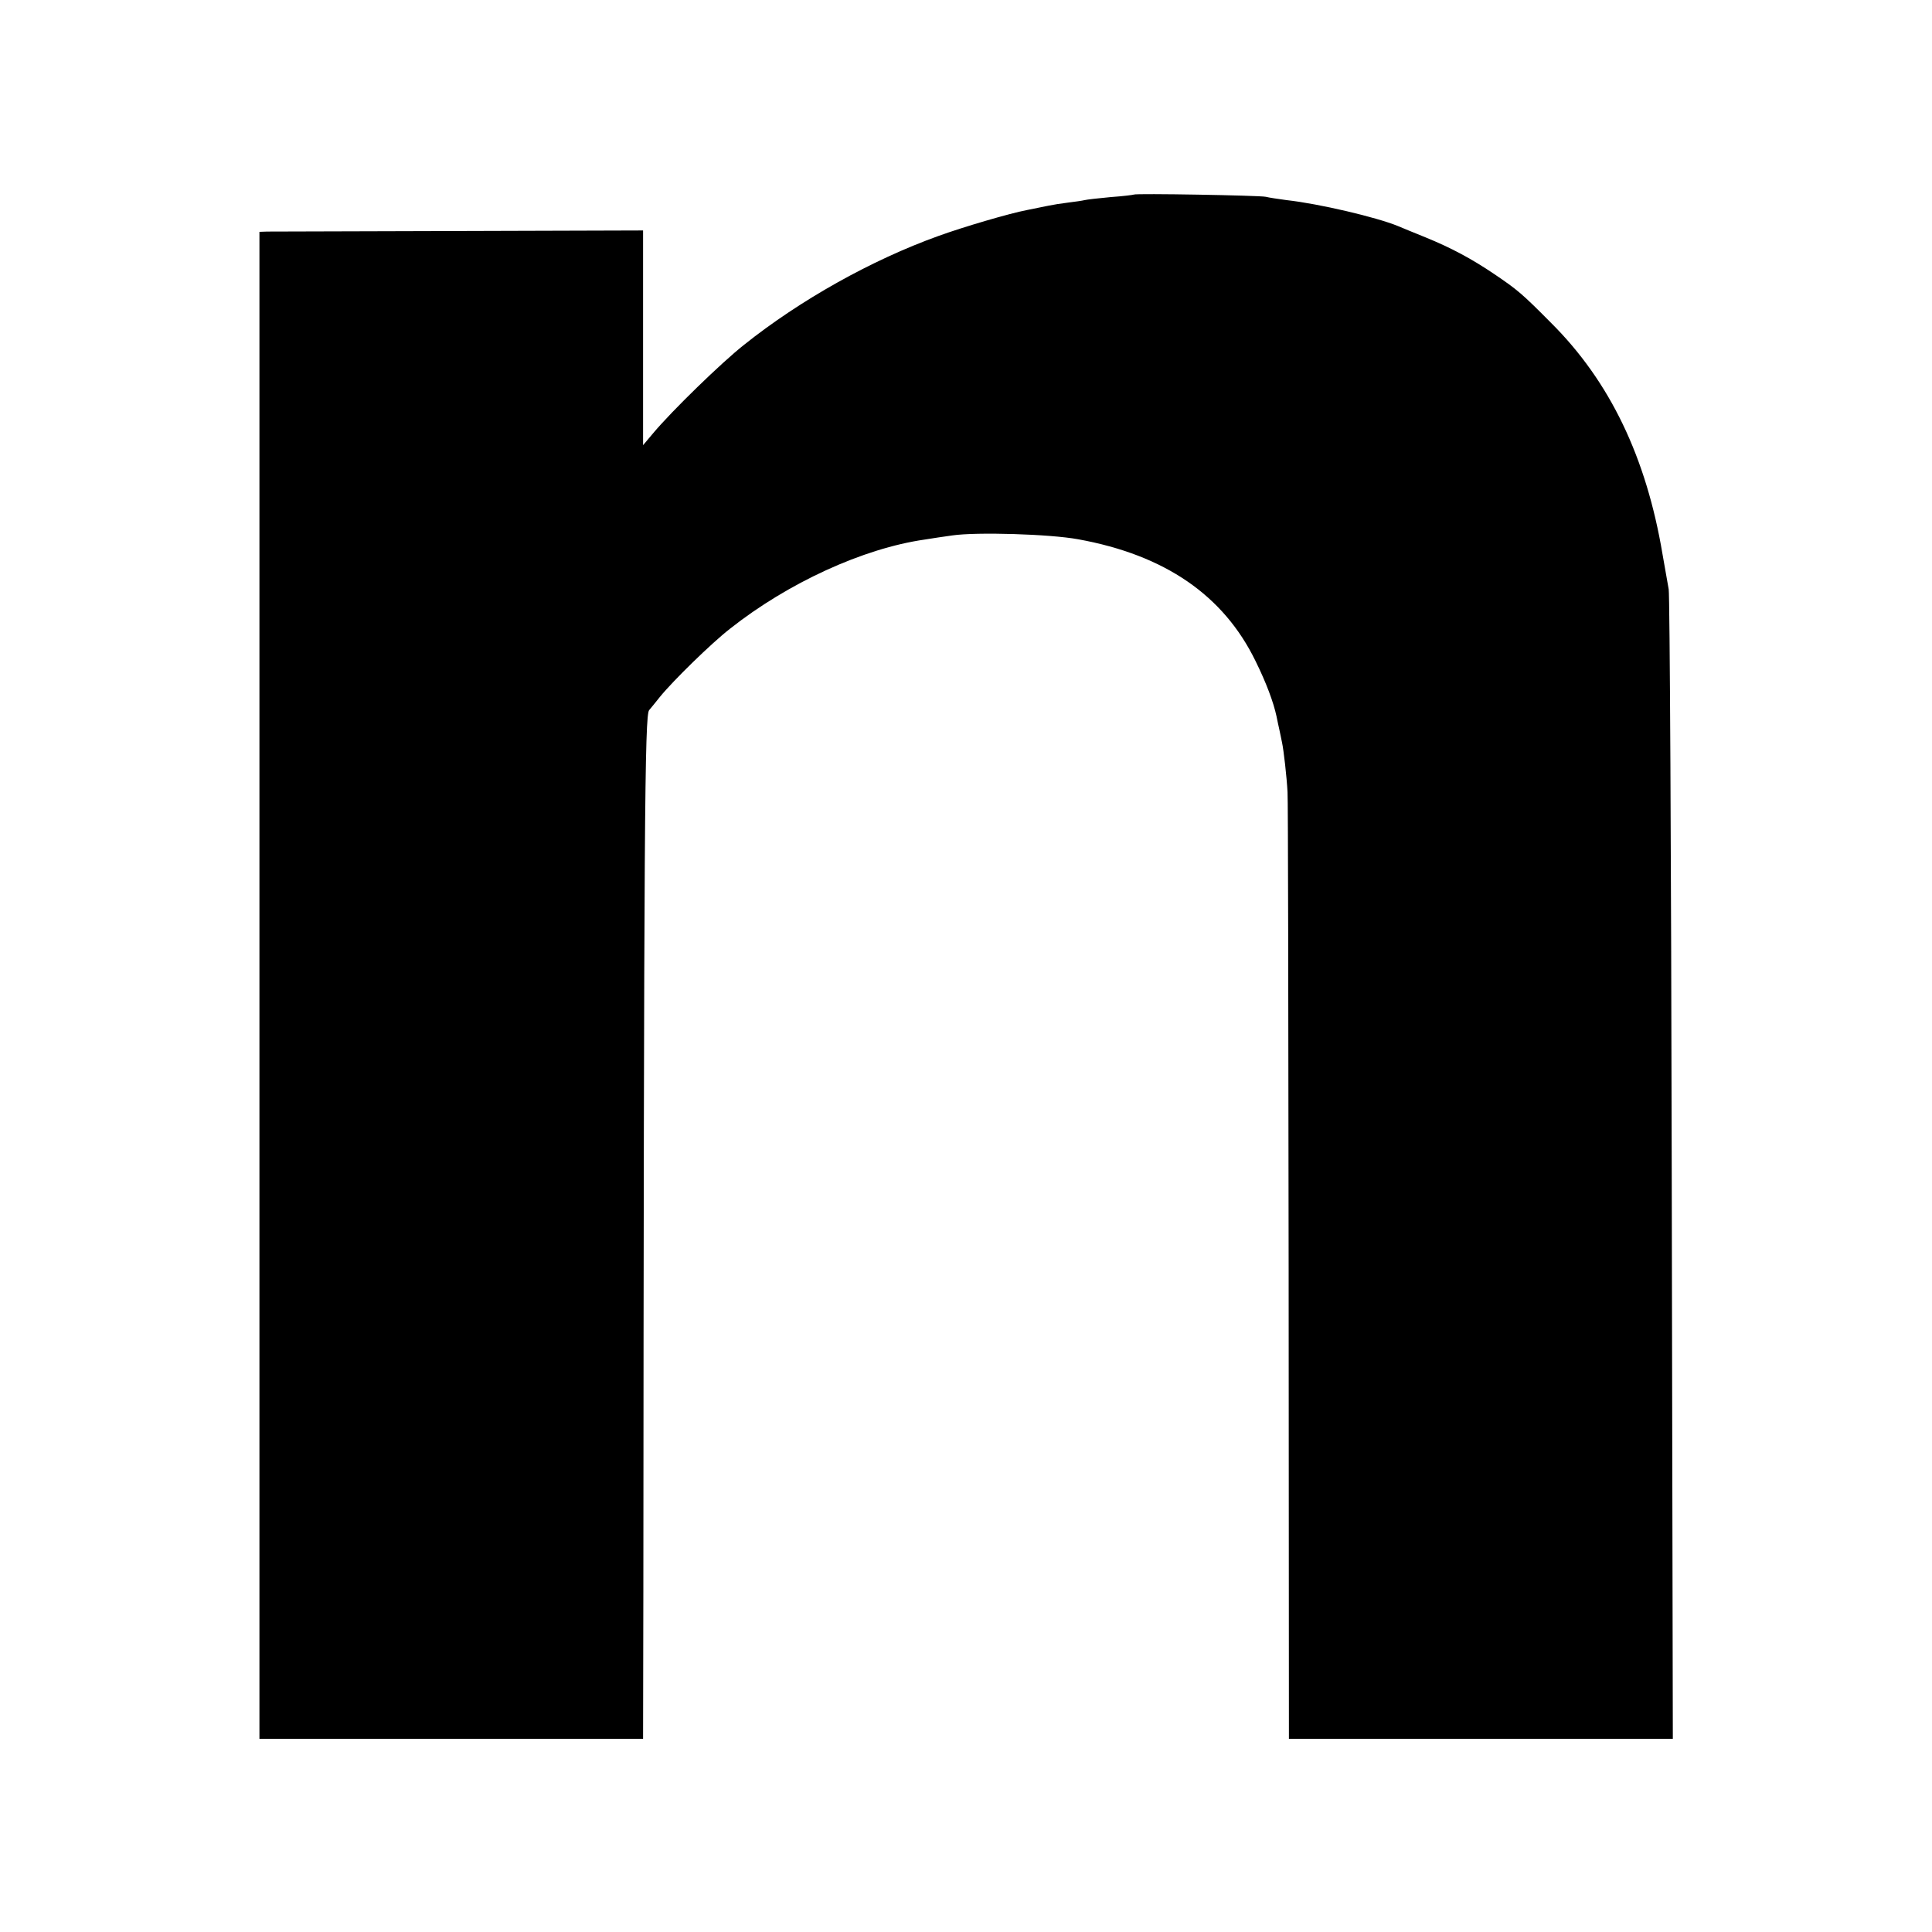 <?xml version="1.0" standalone="no"?>
<!DOCTYPE svg PUBLIC "-//W3C//DTD SVG 20010904//EN"
 "http://www.w3.org/TR/2001/REC-SVG-20010904/DTD/svg10.dtd">
<svg version="1.0" xmlns="http://www.w3.org/2000/svg"
 width="700pt" height="700pt" viewBox="0 0 700 700"
 preserveAspectRatio="xMidYMid meet">
<g transform="translate(0,700) scale(0.1,-0.1)"
fill="#000000" stroke="none">
<path d="M4108 6295 c-1 -1 -39 -6 -83 -9 -44 -4 -87 -9 -95 -11 -8 -2 -35 -6
-60 -9 -25 -3 -56 -8 -70 -11 -14 -3 -49 -10 -79 -16 -63 -12 -230 -61 -321
-94 -242 -87 -501 -232 -705 -395 -81 -64 -260 -238 -328 -319 l-37 -44 0 389
0 389 -667 -2 c-368 -1 -680 -2 -695 -2 l-28 -1 0 -2730 0 -2730 695 0 695 0
1 533 c2 2801 5 3176 21 3194 8 10 26 31 39 48 48 59 186 194 254 247 210 166
482 291 705 323 25 4 70 11 100 15 88 13 355 5 457 -14 314 -57 526 -203 642
-441 39 -79 65 -149 76 -200 3 -14 7 -35 10 -47 3 -13 7 -34 10 -48 6 -27 17
-124 20 -180 2 -19 3 -799 4 -1732 l1 -1698 695 0 696 0 -4 2063 c-2 1134 -7
2080 -11 2102 -4 22 -14 78 -22 125 -59 353 -191 628 -404 840 -106 107 -122
120 -206 177 -83 56 -156 95 -249 133 -44 18 -89 36 -100 41 -78 32 -286 81
-404 94 -30 4 -63 9 -75 12 -23 5 -472 13 -478 8z"/>
</g>
</svg>
